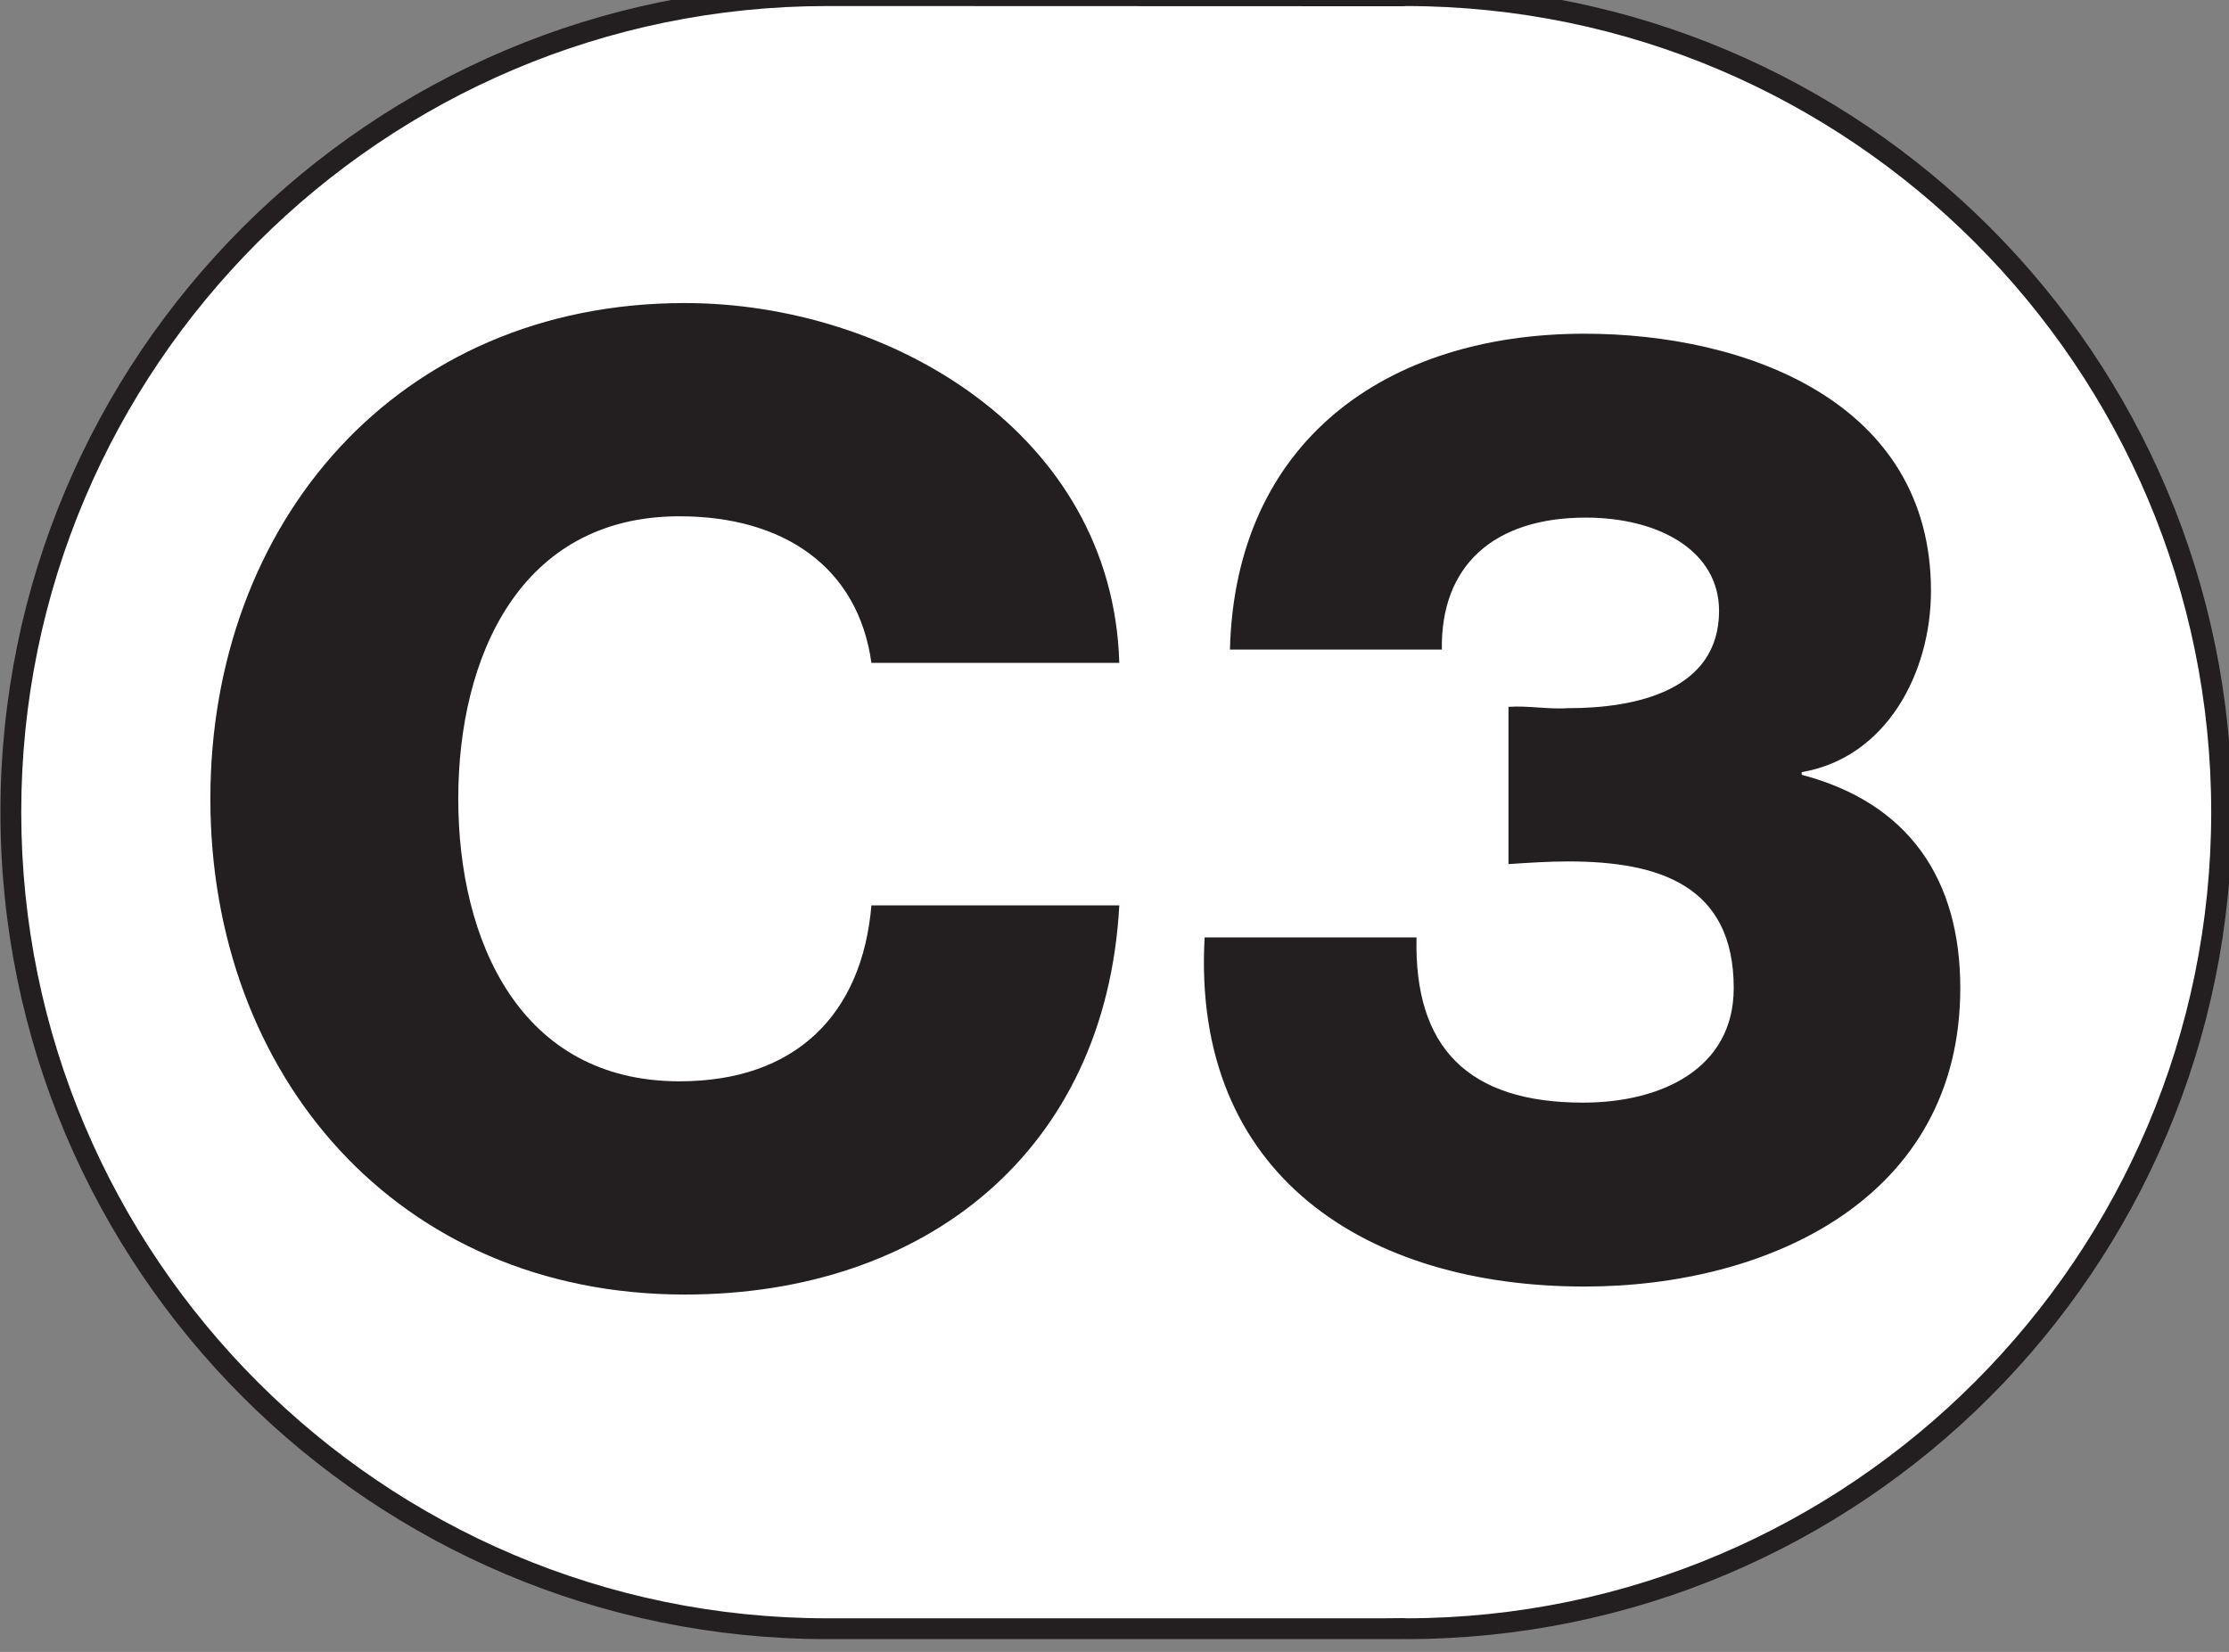 <?xml version="1.0" encoding="UTF-8" standalone="no"?>
<!-- Created with Inkscape (http://www.inkscape.org/) -->

<svg
   width="60.026mm"
   height="44.49mm"
   viewBox="0 0 60.026 44.49"
   version="1.1"
   id="svg5"
   xml:space="preserve"
   xmlns:inkscape="http://www.inkscape.org/namespaces/inkscape"
   xmlns:sodipodi="http://sodipodi.sourceforge.net/DTD/sodipodi-0.dtd"
   xmlns="http://www.w3.org/2000/svg"
   xmlns:svg="http://www.w3.org/2000/svg"><rect x="0" y="0" width="60.026" height="44.49" fill="#808080" stroke="none"/><sodipodi:namedview
     id="namedview7"
     pagecolor="#ffffff"
     bordercolor="#000000"
     borderopacity="0.25"
     inkscape:showpageshadow="2"
     inkscape:pageopacity="0.0"
     inkscape:pagecheckerboard="0"
     inkscape:deskcolor="#d1d1d1"
     inkscape:document-units="mm"
     showgrid="false" /><defs
     id="defs2"><clipPath
       clipPathUnits="userSpaceOnUse"
       id="clipPath239486"><path
         d="M 28.346,841.179 H 198.498 V 967.294 H 28.346 Z"
         clip-rule="evenodd"
         id="path239484" /></clipPath><clipPath
       clipPathUnits="userSpaceOnUse"
       id="clipPath239494"><path
         d="M 28.346,967.294 H 198.498 V 841.179 H 28.346 Z"
         id="path239492" /></clipPath></defs><g
     id="g239480"
     transform="matrix(0.353,0,0,-0.353,-10,341.24)"
     inkscape:export-filename="g239480.svg"
     inkscape:export-xdpi="96"
     inkscape:export-ydpi="96"><g
       id="g239482"
       clip-path="url(#clipPath239486)"><g
         id="g239488"><g
           id="g239490"
           clip-path="url(#clipPath239494)"><g
             id="g239496"
             transform="scale(0.794)" /><g
             id="g239498"
             transform="scale(0.794,-0.794)"><path
               d="m 115.176,-1060.988 c -43.261,0 -78.456,-35.199 -78.456,-78.465 0,-43.261 35.195,-78.455 78.456,-78.455 l 55.325,0.019 c 0.097,0 0.195,-0.011 0.275,-0.023 43.17,0 78.357,35.198 78.357,78.459 0,43.247 -35.157,78.435 -78.38,78.465 -0.083,-0.011 -0.167,-0.02 -0.252,-0.02 h -1 v 0.02 H 115.176 Z"
               style="fill:#ffffff;fill-opacity:1;fill-rule:nonzero;stroke:none"
               id="path239500" /></g><g
             id="g239502"
             transform="scale(0.794)" /><g
             id="g239504"
             transform="scale(0.794,-0.794)"><path
               d="m 170.697,-1218.908 c -0.039,0 -0.117,0.02 -0.196,0.02 l -55.325,-0.02 c -43.877,0 -79.456,35.559 -79.456,79.456 0,43.886 35.579,79.464 79.456,79.464 h 55.325 v -0.019 c 0.079,0 0.157,0.019 0.196,0.019 43.896,0 79.435,-35.578 79.435,-79.464 0,-43.897 -35.539,-79.456 -79.435,-79.456 z m -55.522,2 55.326,0.02 c 0.106,0 0.213,-0.01 0.313,-0.02 42.644,0.064 77.318,34.786 77.318,77.456 0,42.675 -34.673,77.401 -77.317,77.464 -0.098,-0.011 -0.206,-0.019 -0.314,-0.019 l -2,0.019 h -53.325 c -42.709,0 -77.456,-34.75 -77.456,-77.464 0,-42.71 34.747,-77.456 77.455,-77.456 z"
               style="fill:#231f20;fill-opacity:1;fill-rule:nonzero;stroke:none"
               id="path239506" /></g><g
             id="g239508"
             transform="scale(0.794)" /><g
             id="g239510"
             transform="scale(0.794,-0.794)"><path
               d="m 119.404,-1153.795 c -1.281,-9.22 -8.452,-14.085 -18.439,-14.085 -15.367,0 -21.257,13.573 -21.257,27.147 0,13.573 5.89,27.146 21.257,27.146 11.14,0 17.543,-6.402 18.439,-16.903 h 23.817 c -1.28,23.562 -18.567,37.392 -41.745,37.392 -27.659,0 -45.586,-21.129 -45.586,-47.635 0,-26.507 17.927,-47.636 45.586,-47.636 19.72,0 41.104,12.549 41.745,34.574 z"
               style="fill:#231f20;fill-opacity:1;fill-rule:nonzero;stroke:none"
               id="path239512" /></g><g
             id="g239514"
             transform="scale(0.794)" /><g
             id="g239516"
             transform="scale(0.794,-0.794)"><path
               d="m 180.614,-1149.569 c 1.921,-0.128 3.842,0.256 5.763,0.128 6.402,0 14.469,-1.665 14.469,-9.348 0,-5.762 -5.762,-8.964 -12.805,-8.964 -8.835,0 -13.957,4.61 -13.829,12.678 h -20.361 c 0.512,-19.976 14.983,-30.348 34.062,-30.348 15.494,0 33.294,6.53 33.294,24.713 0,7.811 -4.226,16.007 -12.421,17.415 v 0.256 c 10.244,2.69 15.237,9.989 15.237,20.489 0,20.232 -18.439,28.683 -36.11,28.683 -20.872,0 -37.776,-10.628 -36.494,-33.55 h 20.36 c -0.257,10.629 4.993,15.879 16.006,15.879 7.427,0 14.47,-3.201 14.47,-11.012 0,-9.86 -7.171,-12.165 -15.878,-12.165 -1.921,0 -3.842,0.128 -5.763,0.256 z"
               style="fill:#231f20;fill-opacity:1;fill-rule:nonzero;stroke:none"
               id="path239518" /></g></g></g></g></g></svg>
